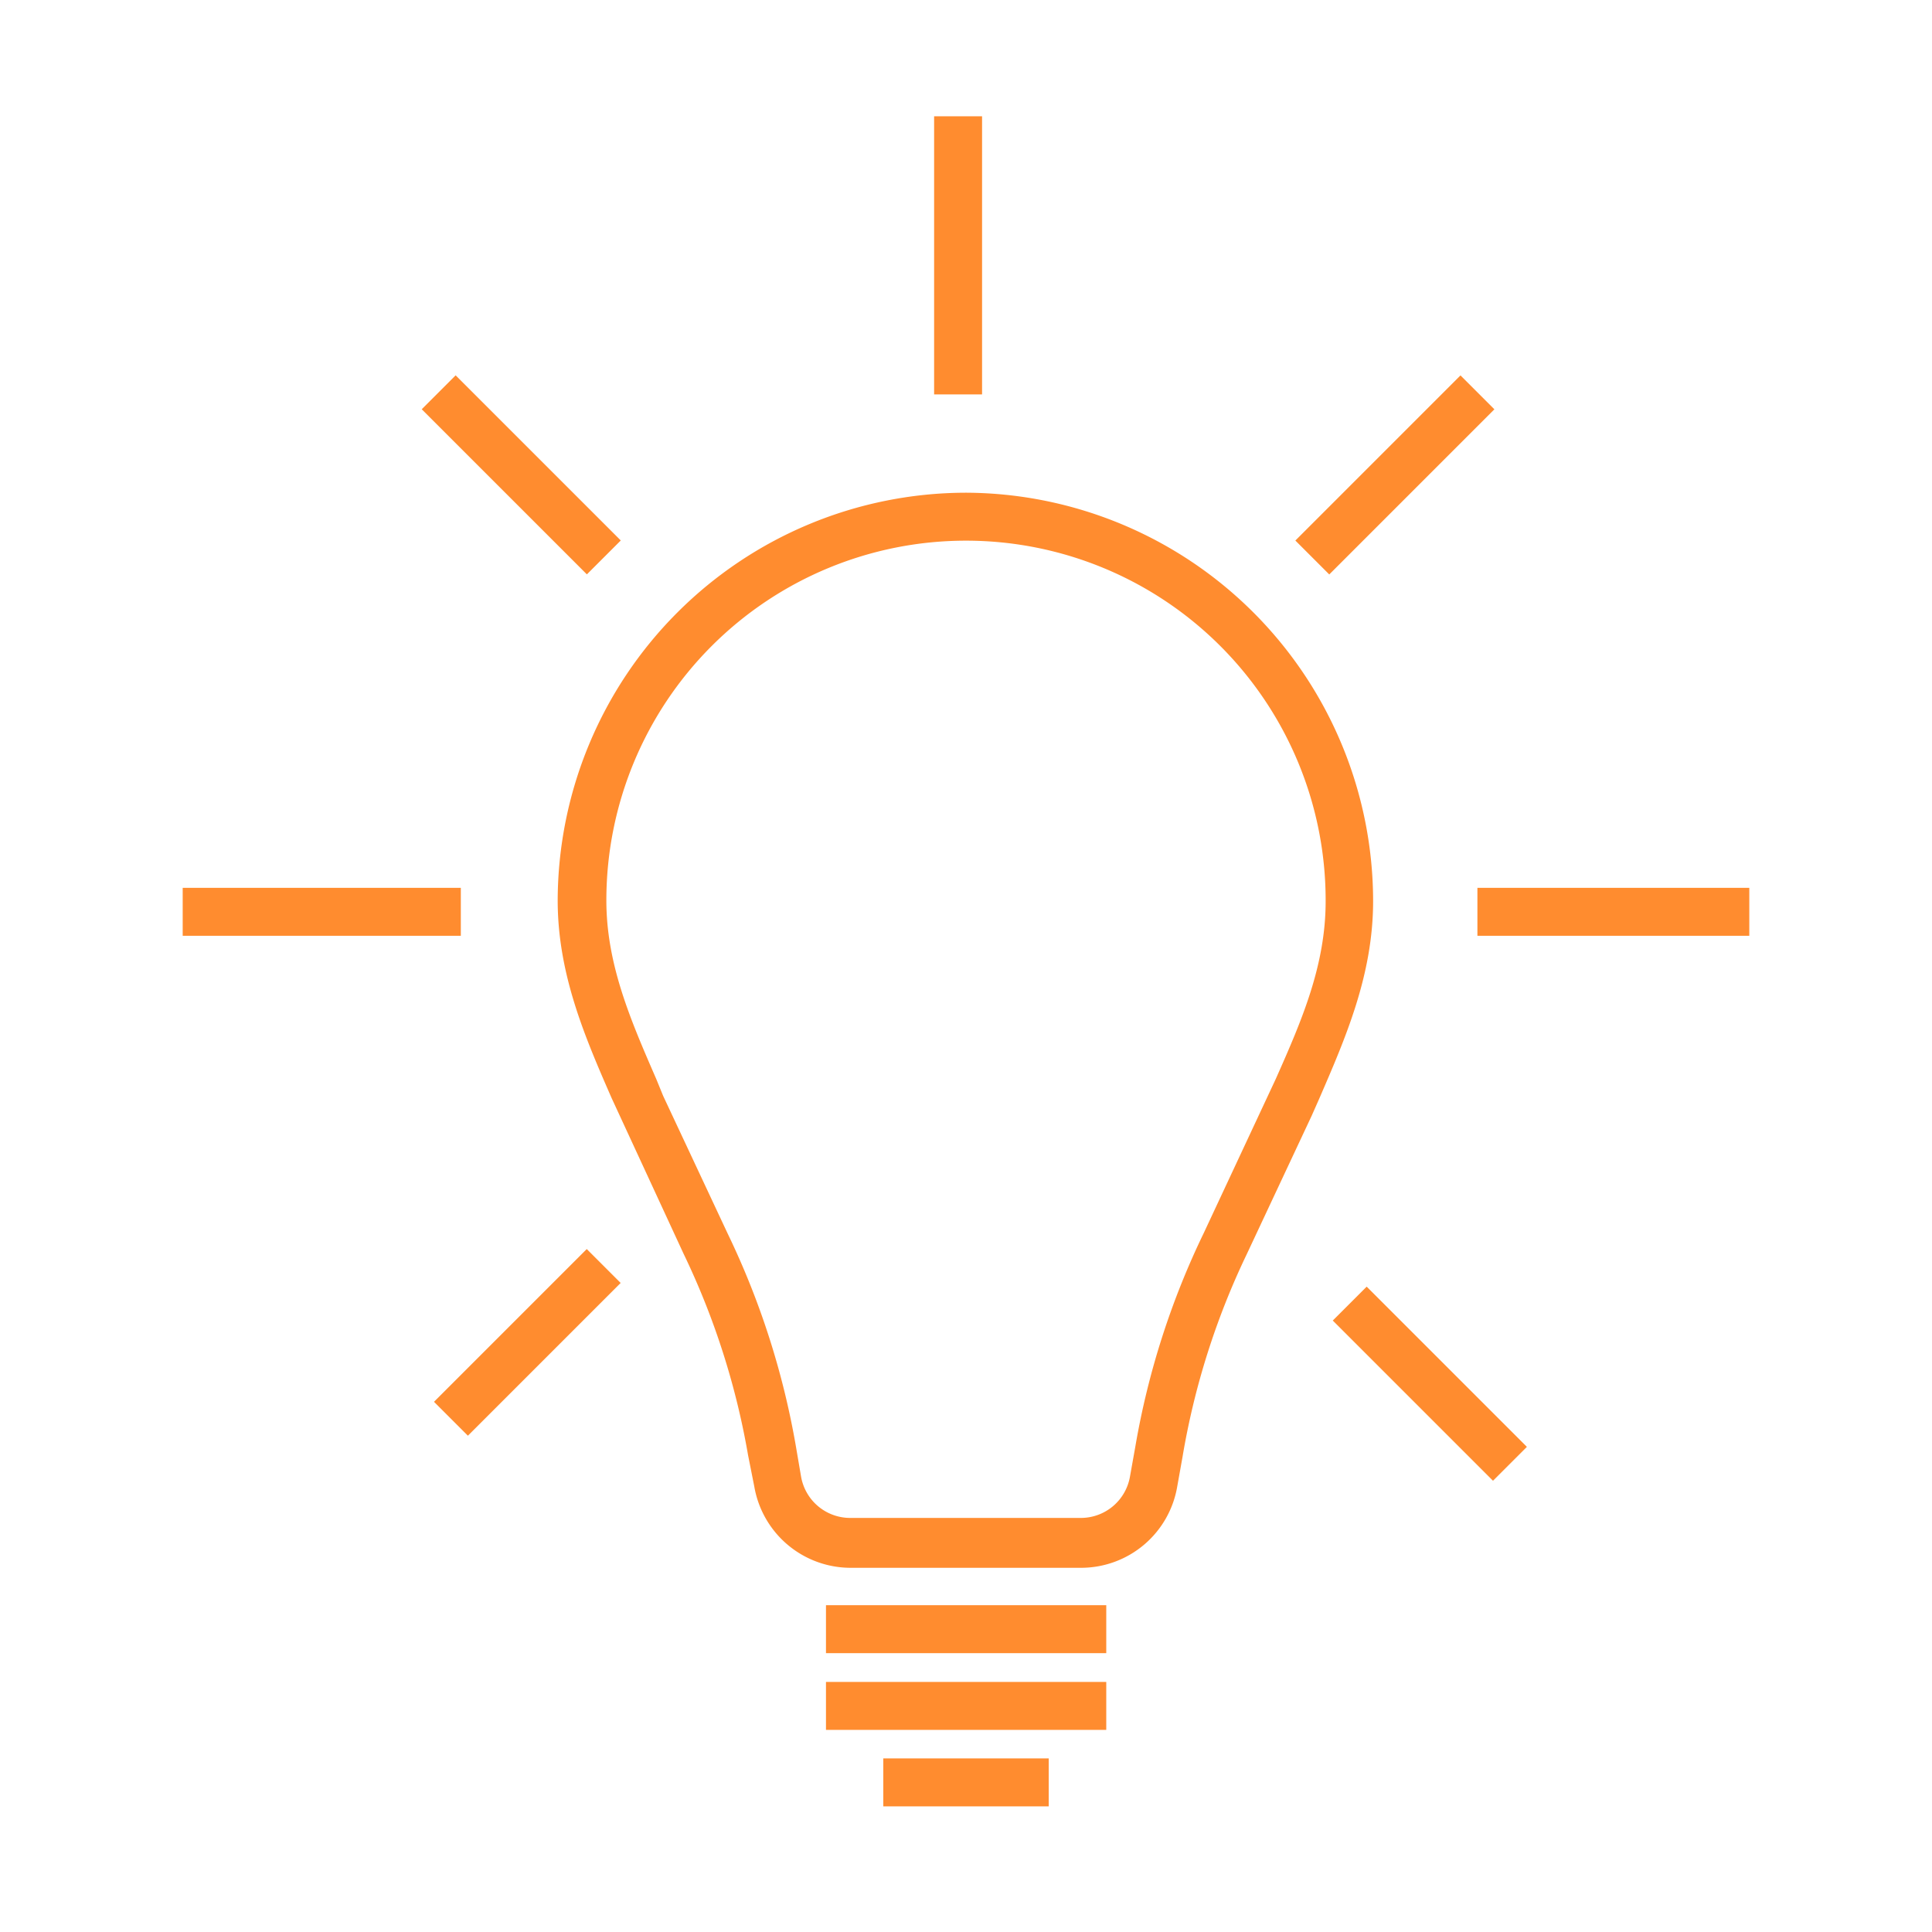 <svg id="Layer_1" data-name="Layer 1" xmlns="http://www.w3.org/2000/svg" viewBox="0 0 80.58 80.58"><defs><style>.cls-1{fill:#ff8c2f;}</style></defs><title>icon-research</title><path class="cls-1" d="M40.32,20.55h-.06a17.05,17.05,0,0,0-17,17c0,3.08,1.14,5.71,2.25,8.25l3,6.49a31.81,31.81,0,0,1,2.69,8.4L31.46,62a4.08,4.08,0,0,0,4,3.39h9.64a4.07,4.07,0,0,0,4-3.39l.22-1.23A31.63,31.63,0,0,1,52,52.31l2.71-5.78.31-.7c1.1-2.54,2.25-5.17,2.25-8.25A17.05,17.05,0,0,0,40.32,20.55ZM53.21,45l-3,6.42a33.38,33.38,0,0,0-2.86,8.93l-.22,1.23a2.08,2.08,0,0,1-2.06,1.73h-9.6a2.08,2.08,0,0,1-2.06-1.73l-.21-1.23a33.56,33.56,0,0,0-2.86-8.92l-2.68-5.72L27.37,45c-1.07-2.46-2.08-4.78-2.08-7.45a15,15,0,1,1,30,0C55.3,40.25,54.29,42.57,53.21,45Z"/><rect class="cls-1" x="34.45" y="66.95" width="11.69" height="2"/><rect class="cls-1" x="34.45" y="70.15" width="11.69" height="2"/><rect class="cls-1" x="36.84" y="73.34" width="6.9" height="2"/><rect class="cls-1" x="58.64" y="52.98" width="2" height="9.45" transform="translate(-23.34 59.08) rotate(-45)"/><rect class="cls-1" x="61.62" y="37.03" width="11.34" height="2"/><rect class="cls-1" x="53.31" y="18.81" width="9.74" height="2" transform="translate(3.03 46.94) rotate(-45)"/><rect class="cls-1" x="38.96" y="4.85" width="2" height="11.6"/><rect class="cls-1" x="20.74" y="14.94" width="2" height="9.74" transform="translate(-7.64 21.17) rotate(-45)"/><rect class="cls-1" x="7.62" y="37.03" width="11.6" height="2"/><rect class="cls-1" x="17.49" y="54.99" width="9.01" height="2" transform="translate(-33.15 31.95) rotate(-45)"/></svg>